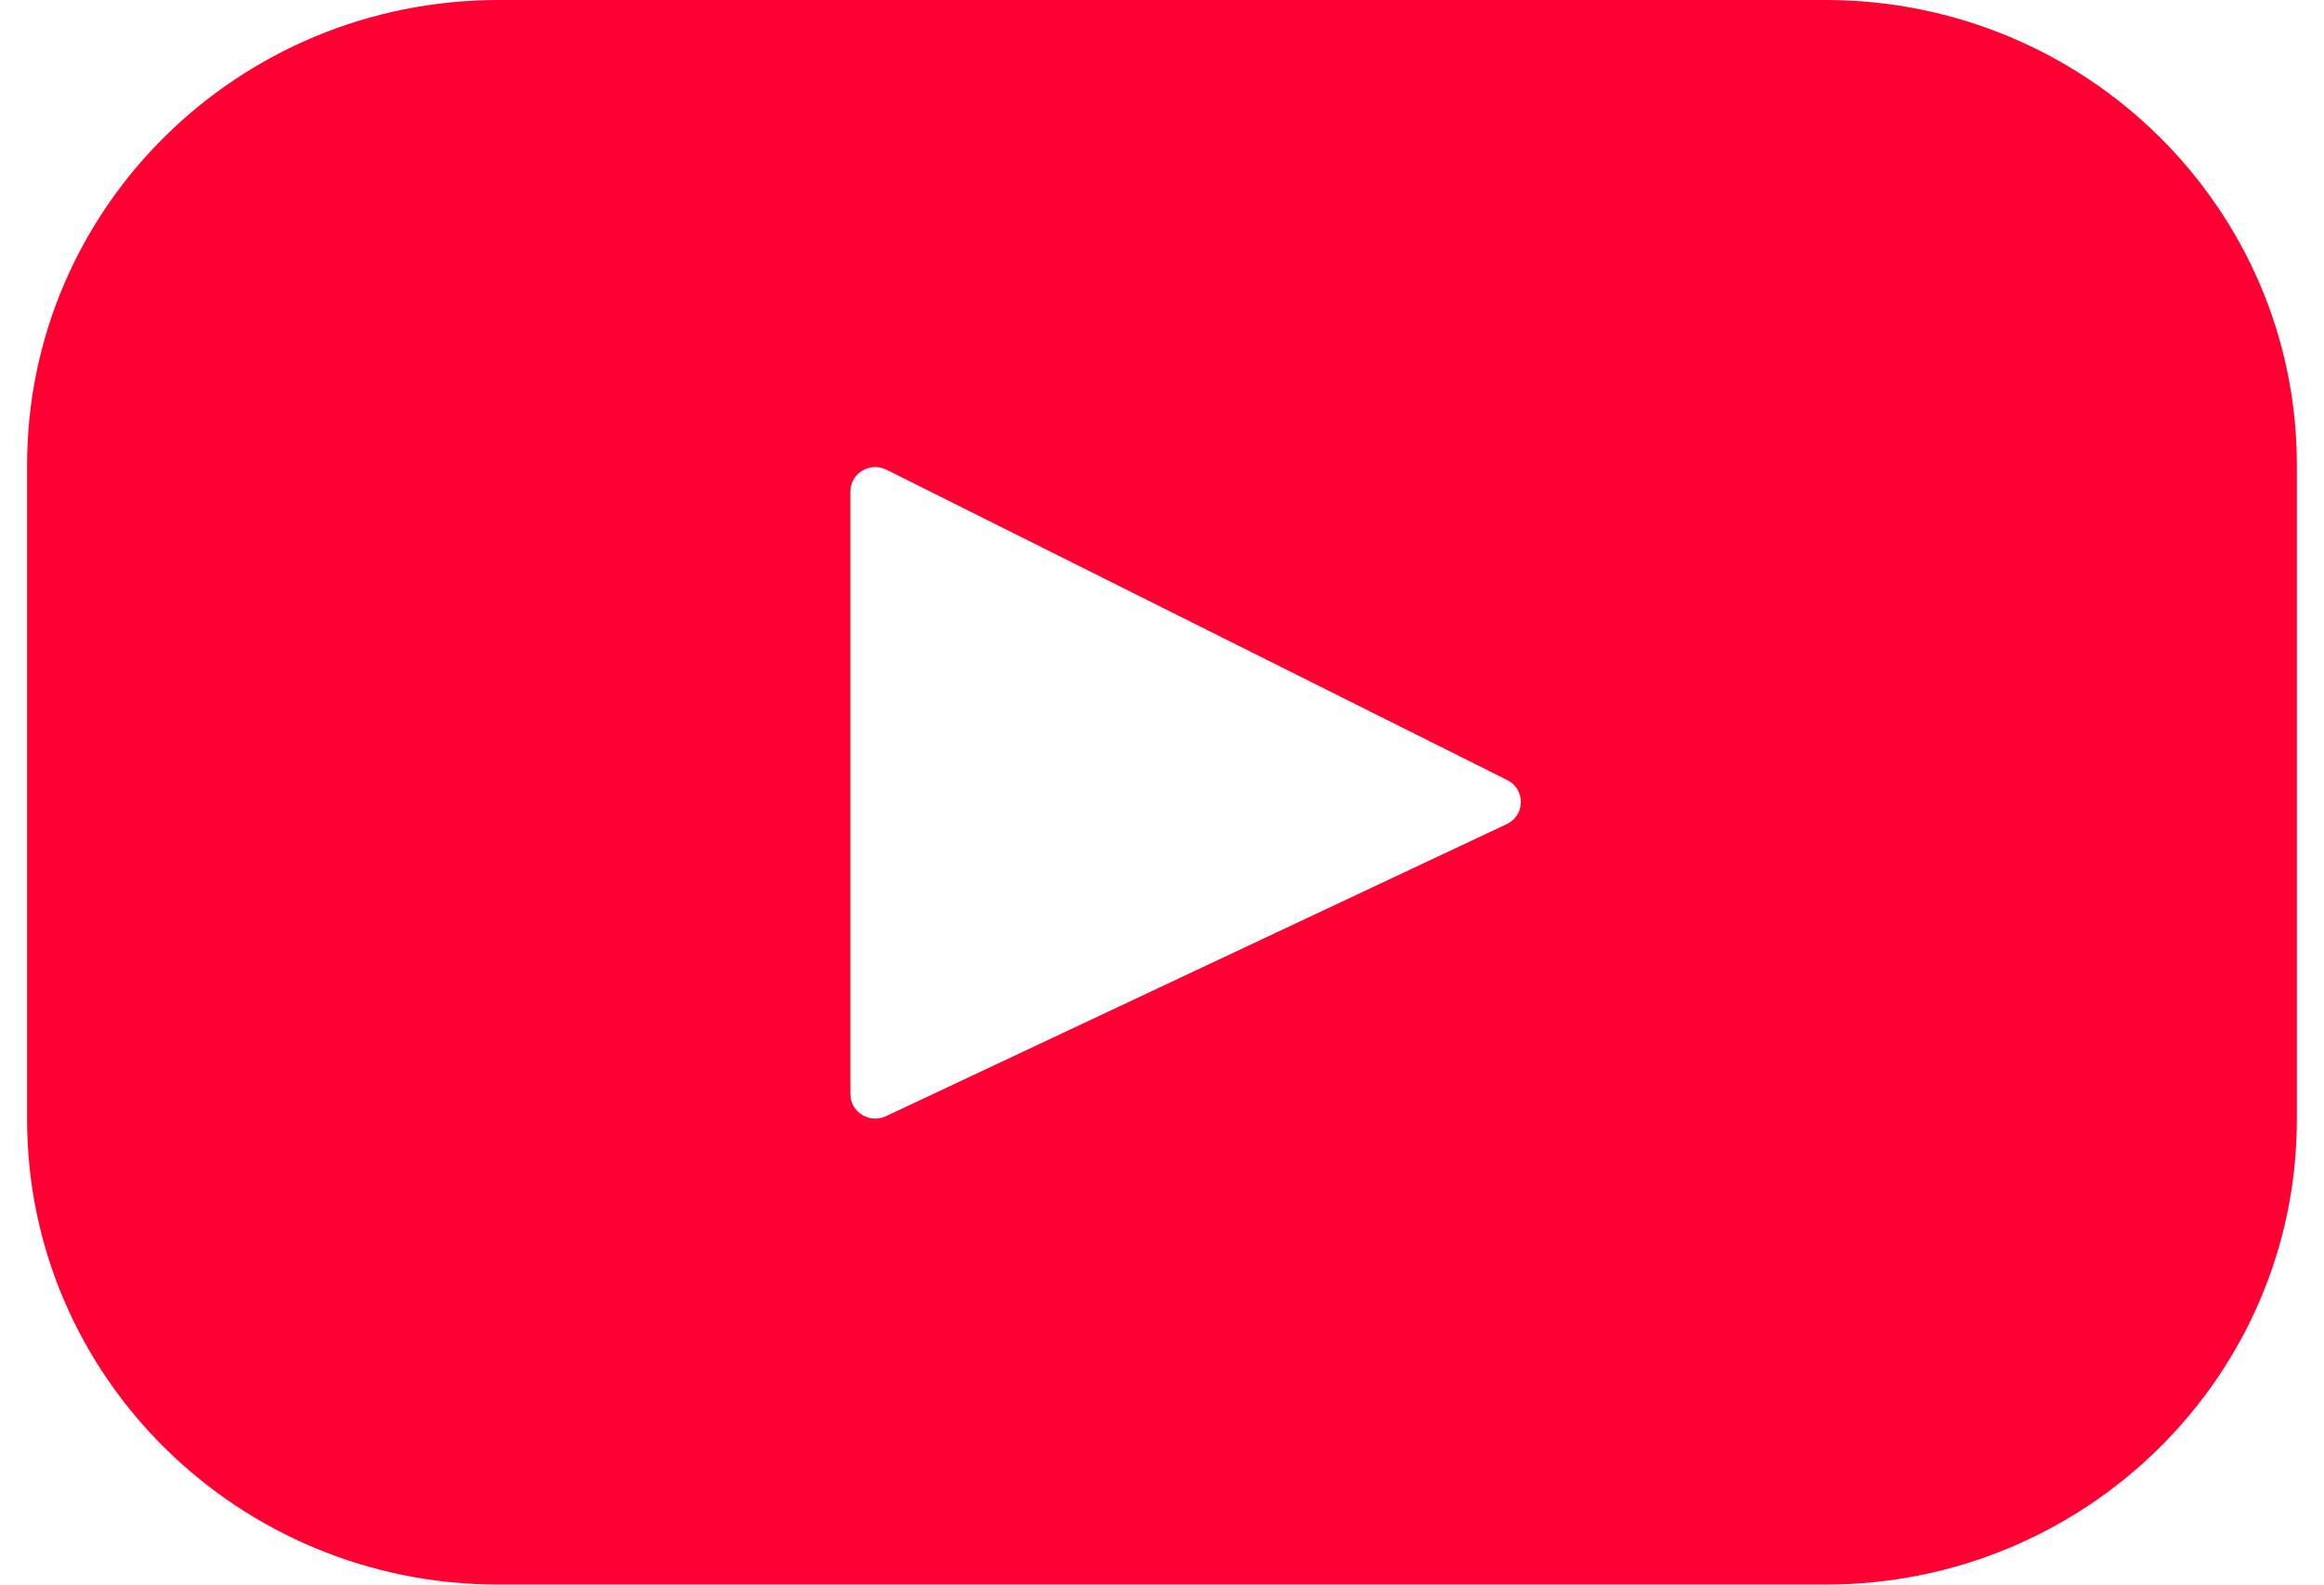 <svg width="44" height="30" viewBox="0 0 44 30" fill="none" xmlns="http://www.w3.org/2000/svg">
<path d="M34.562 0H9.438C4.509 0 0.513 3.942 0.513 8.805V21.195C0.513 26.058 4.509 30 9.438 30H34.562C39.491 30 43.486 26.058 43.486 21.195V8.805C43.486 3.942 39.491 0 34.562 0ZM28.526 15.603L16.775 21.132C16.462 21.279 16.1 21.054 16.1 20.712V9.308C16.1 8.961 16.471 8.736 16.785 8.893L28.536 14.768C28.885 14.942 28.879 15.437 28.526 15.603Z" fill="#FF0033"/>
</svg>
